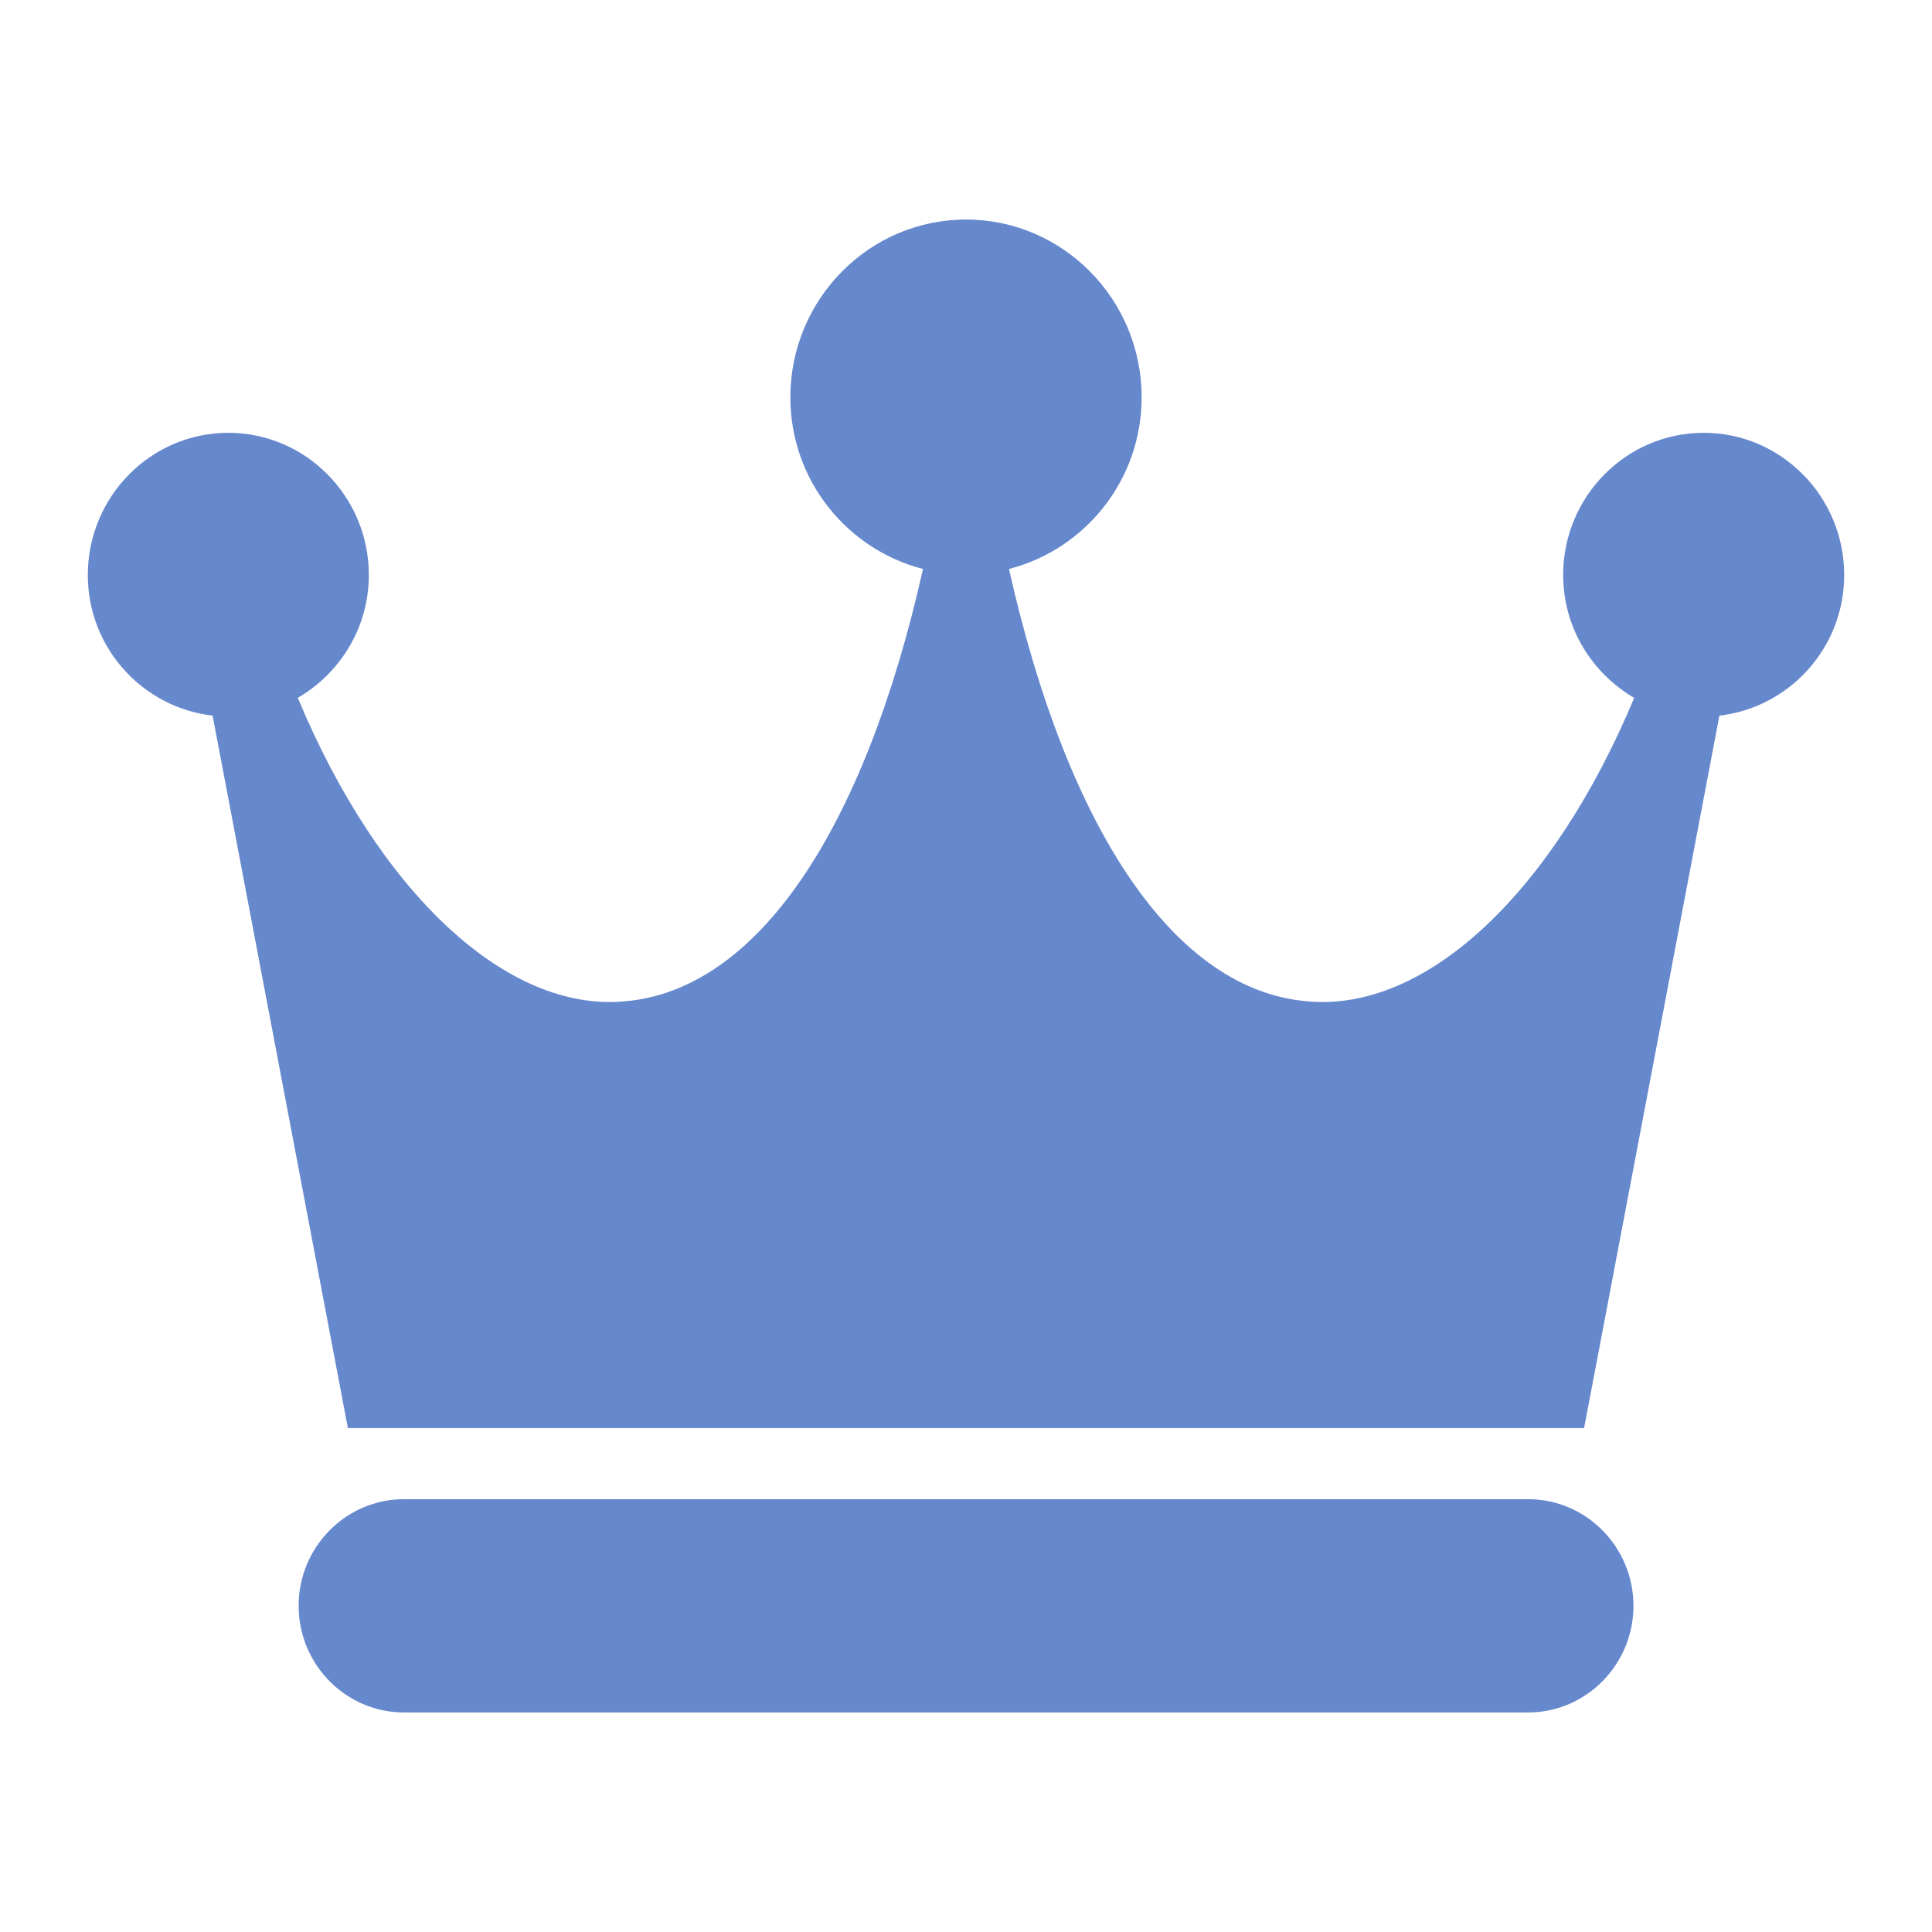 <?xml version="1.0" encoding="UTF-8"?>
<svg xmlns="http://www.w3.org/2000/svg" width="44" height="44" viewBox="0 0 44 44" fill="none">
  <path d="M34.801 34.143H9.201C7.878 34.143 6.801 35.232 6.801 36.571C6.801 37.91 7.878 39 9.201 39H34.801C36.124 39 37.201 37.91 37.201 36.571C37.201 35.232 36.124 34.143 34.801 34.143Z" fill="#6688CC"></path>
  <path d="M38.8 9.857C37.035 9.857 35.6 11.309 35.6 13.095C35.6 14.295 36.256 15.333 37.218 15.893C35.366 20.329 32.478 23.051 29.779 22.805C26.778 22.557 24.329 18.966 22.979 12.958C24.71 12.514 26 10.935 26 9.048C26 6.815 24.206 5 22 5C19.794 5 18 6.815 18 9.048C18 10.935 19.29 12.514 21.021 12.958C19.67 18.966 17.222 22.557 14.221 22.805C11.533 23.051 8.632 20.329 6.782 15.893C7.744 15.333 8.4 14.295 8.4 13.095C8.4 11.309 6.965 9.857 5.2 9.857C3.435 9.857 2 11.309 2 13.095C2 14.757 3.248 16.113 4.842 16.298L7.923 32.524H36.077L39.158 16.298C40.752 16.113 42 14.757 42 13.095C42 11.309 40.565 9.857 38.8 9.857Z" fill="#6688CC"></path>
</svg>

